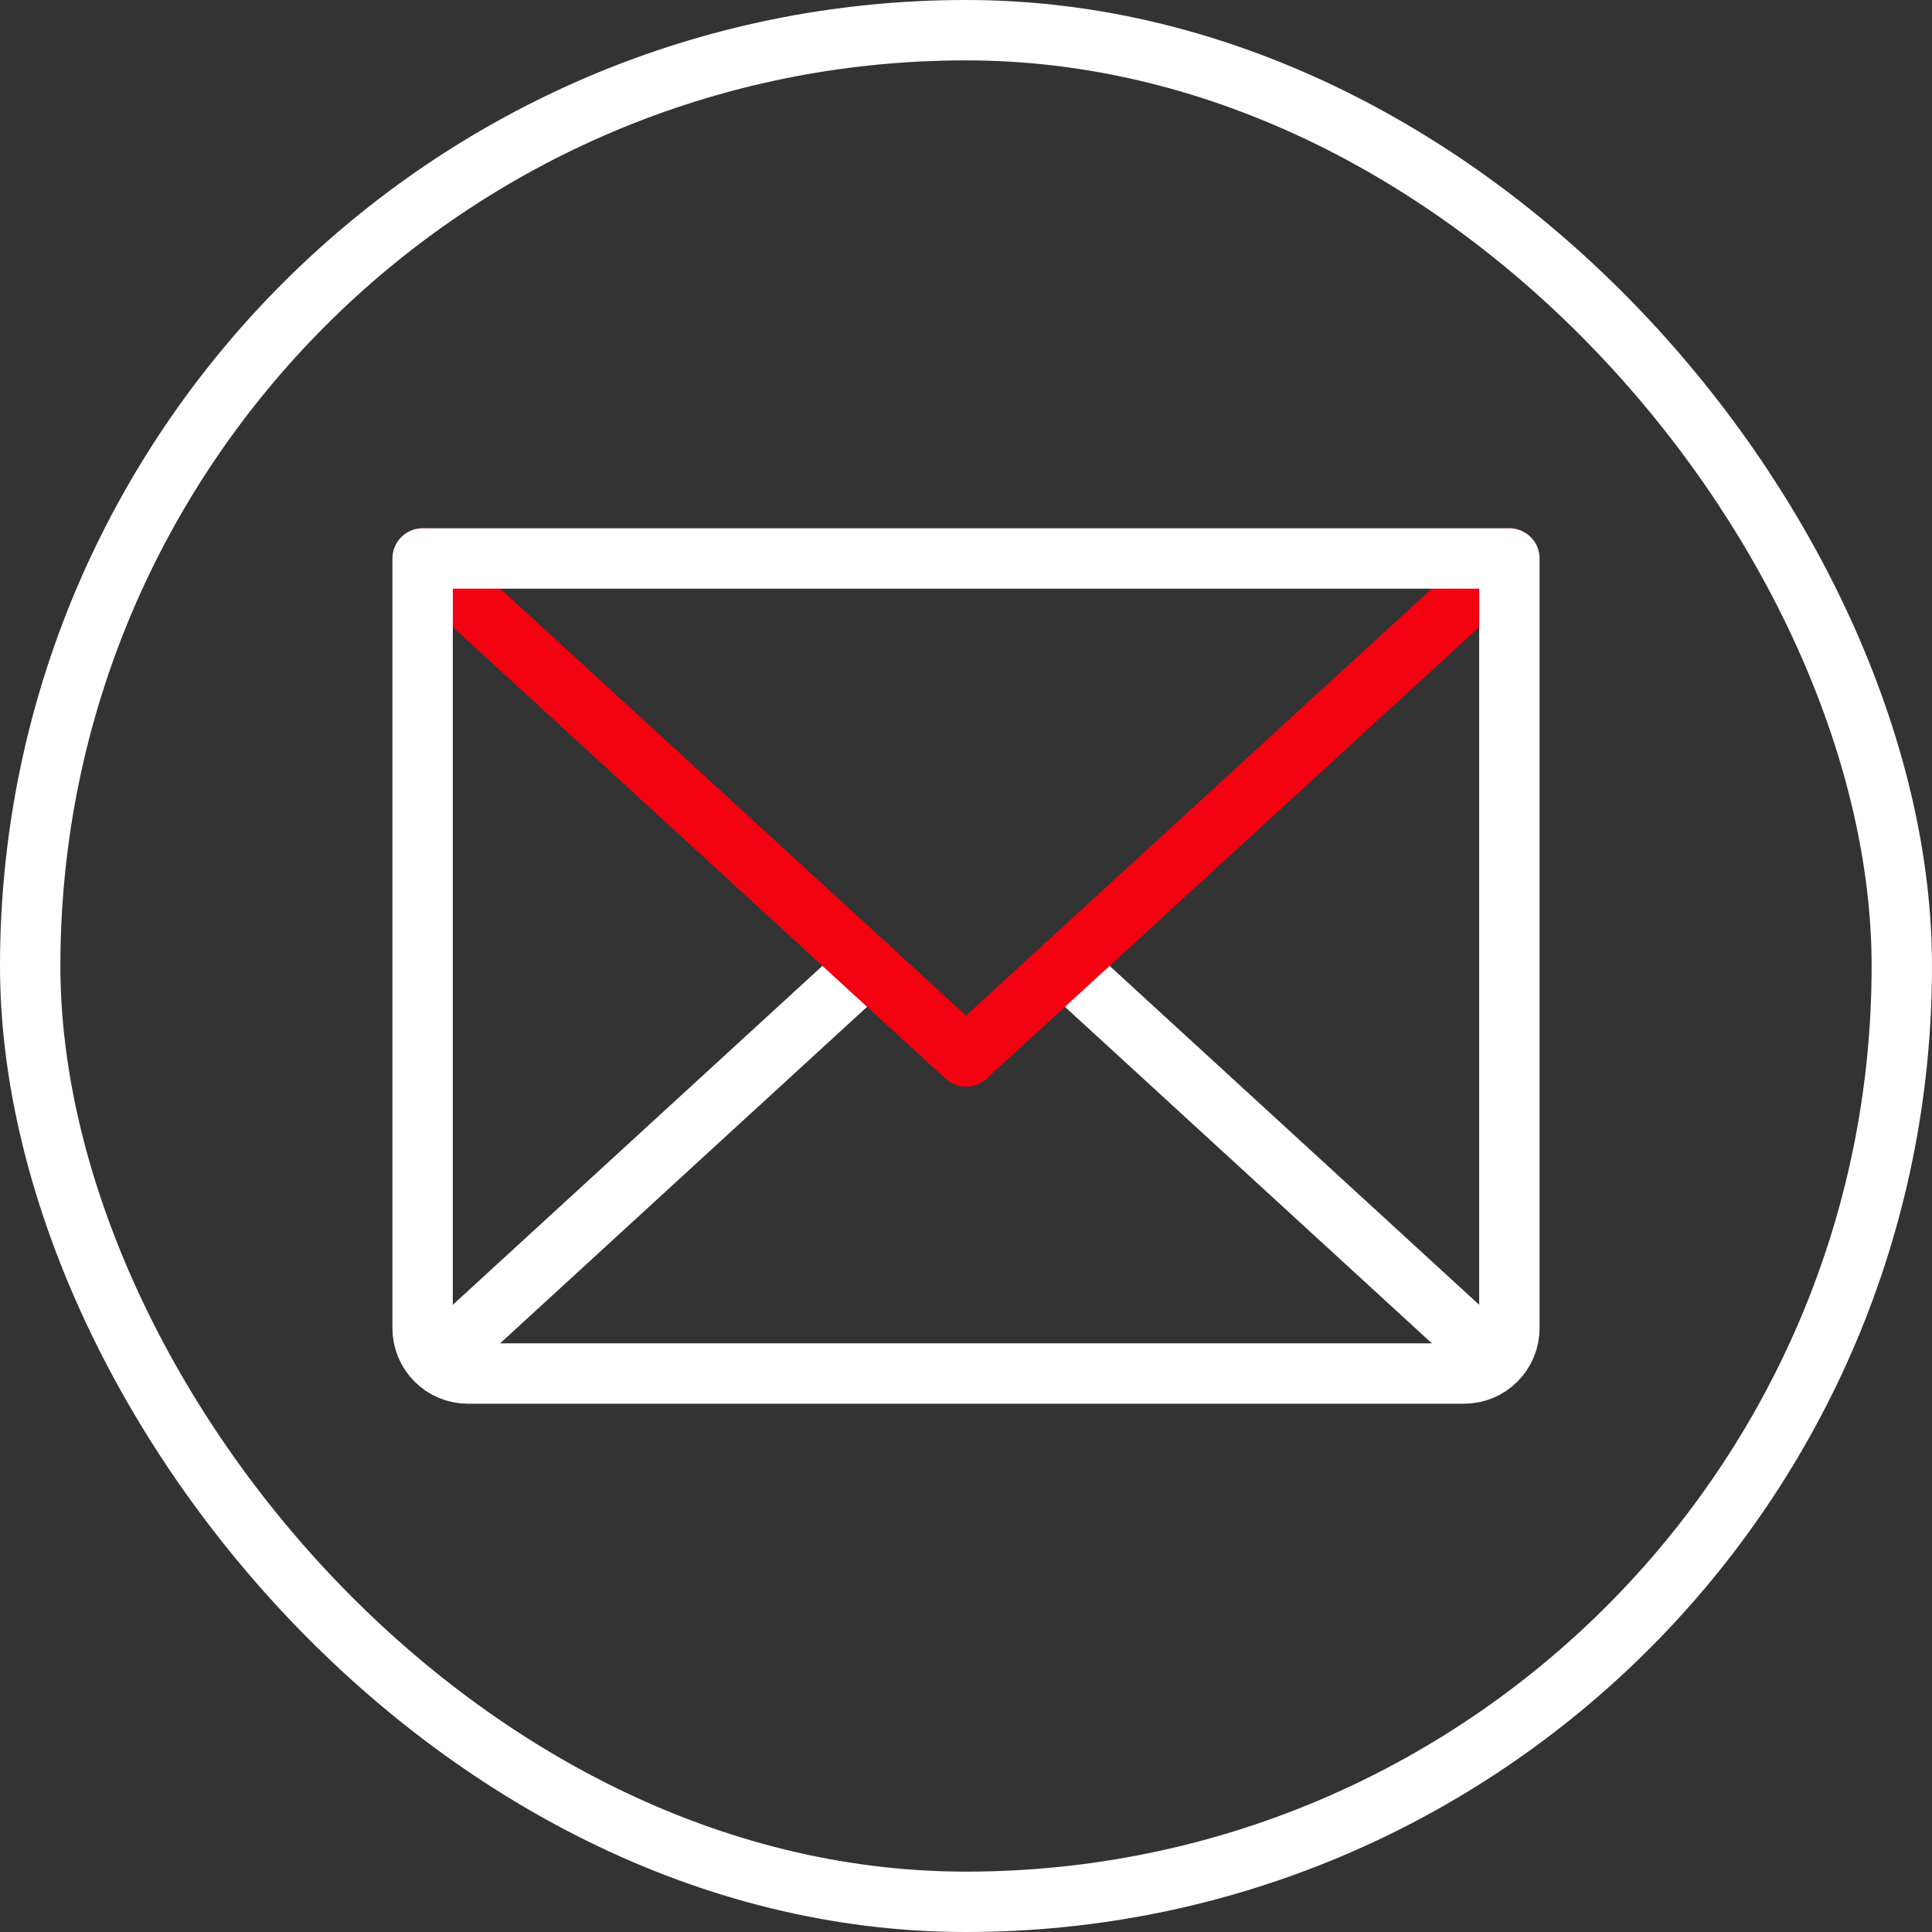 <svg width="32" height="32" viewBox="0 0 32 32" fill="none" xmlns="http://www.w3.org/2000/svg">
<rect x="0" y="0" width="32" height="32" fill="#333333" stroke="none"/>
<path d="M14.359 16L7.234 22.534" stroke="white" stroke-linecap="round" stroke-linejoin="round"/>
<path d="M24.766 22.534L17.641 16" stroke="white" stroke-linecap="round" stroke-linejoin="round"/>
<path d="M25 9.25L16 17.5L7 9.25" stroke="#F30011" stroke-linecap="round" stroke-linejoin="round"/>
<path d="M7 9.25H25V22C25 22.199 24.921 22.39 24.78 22.53C24.64 22.671 24.449 22.75 24.25 22.75H7.75C7.551 22.75 7.36 22.671 7.22 22.53C7.079 22.39 7 22.199 7 22V9.25Z" stroke="white" stroke-linecap="round" stroke-linejoin="round"/>
<rect x="0.5" y="0.5" width="31" height="31" rx="15.5" stroke="white"/>
</svg>

